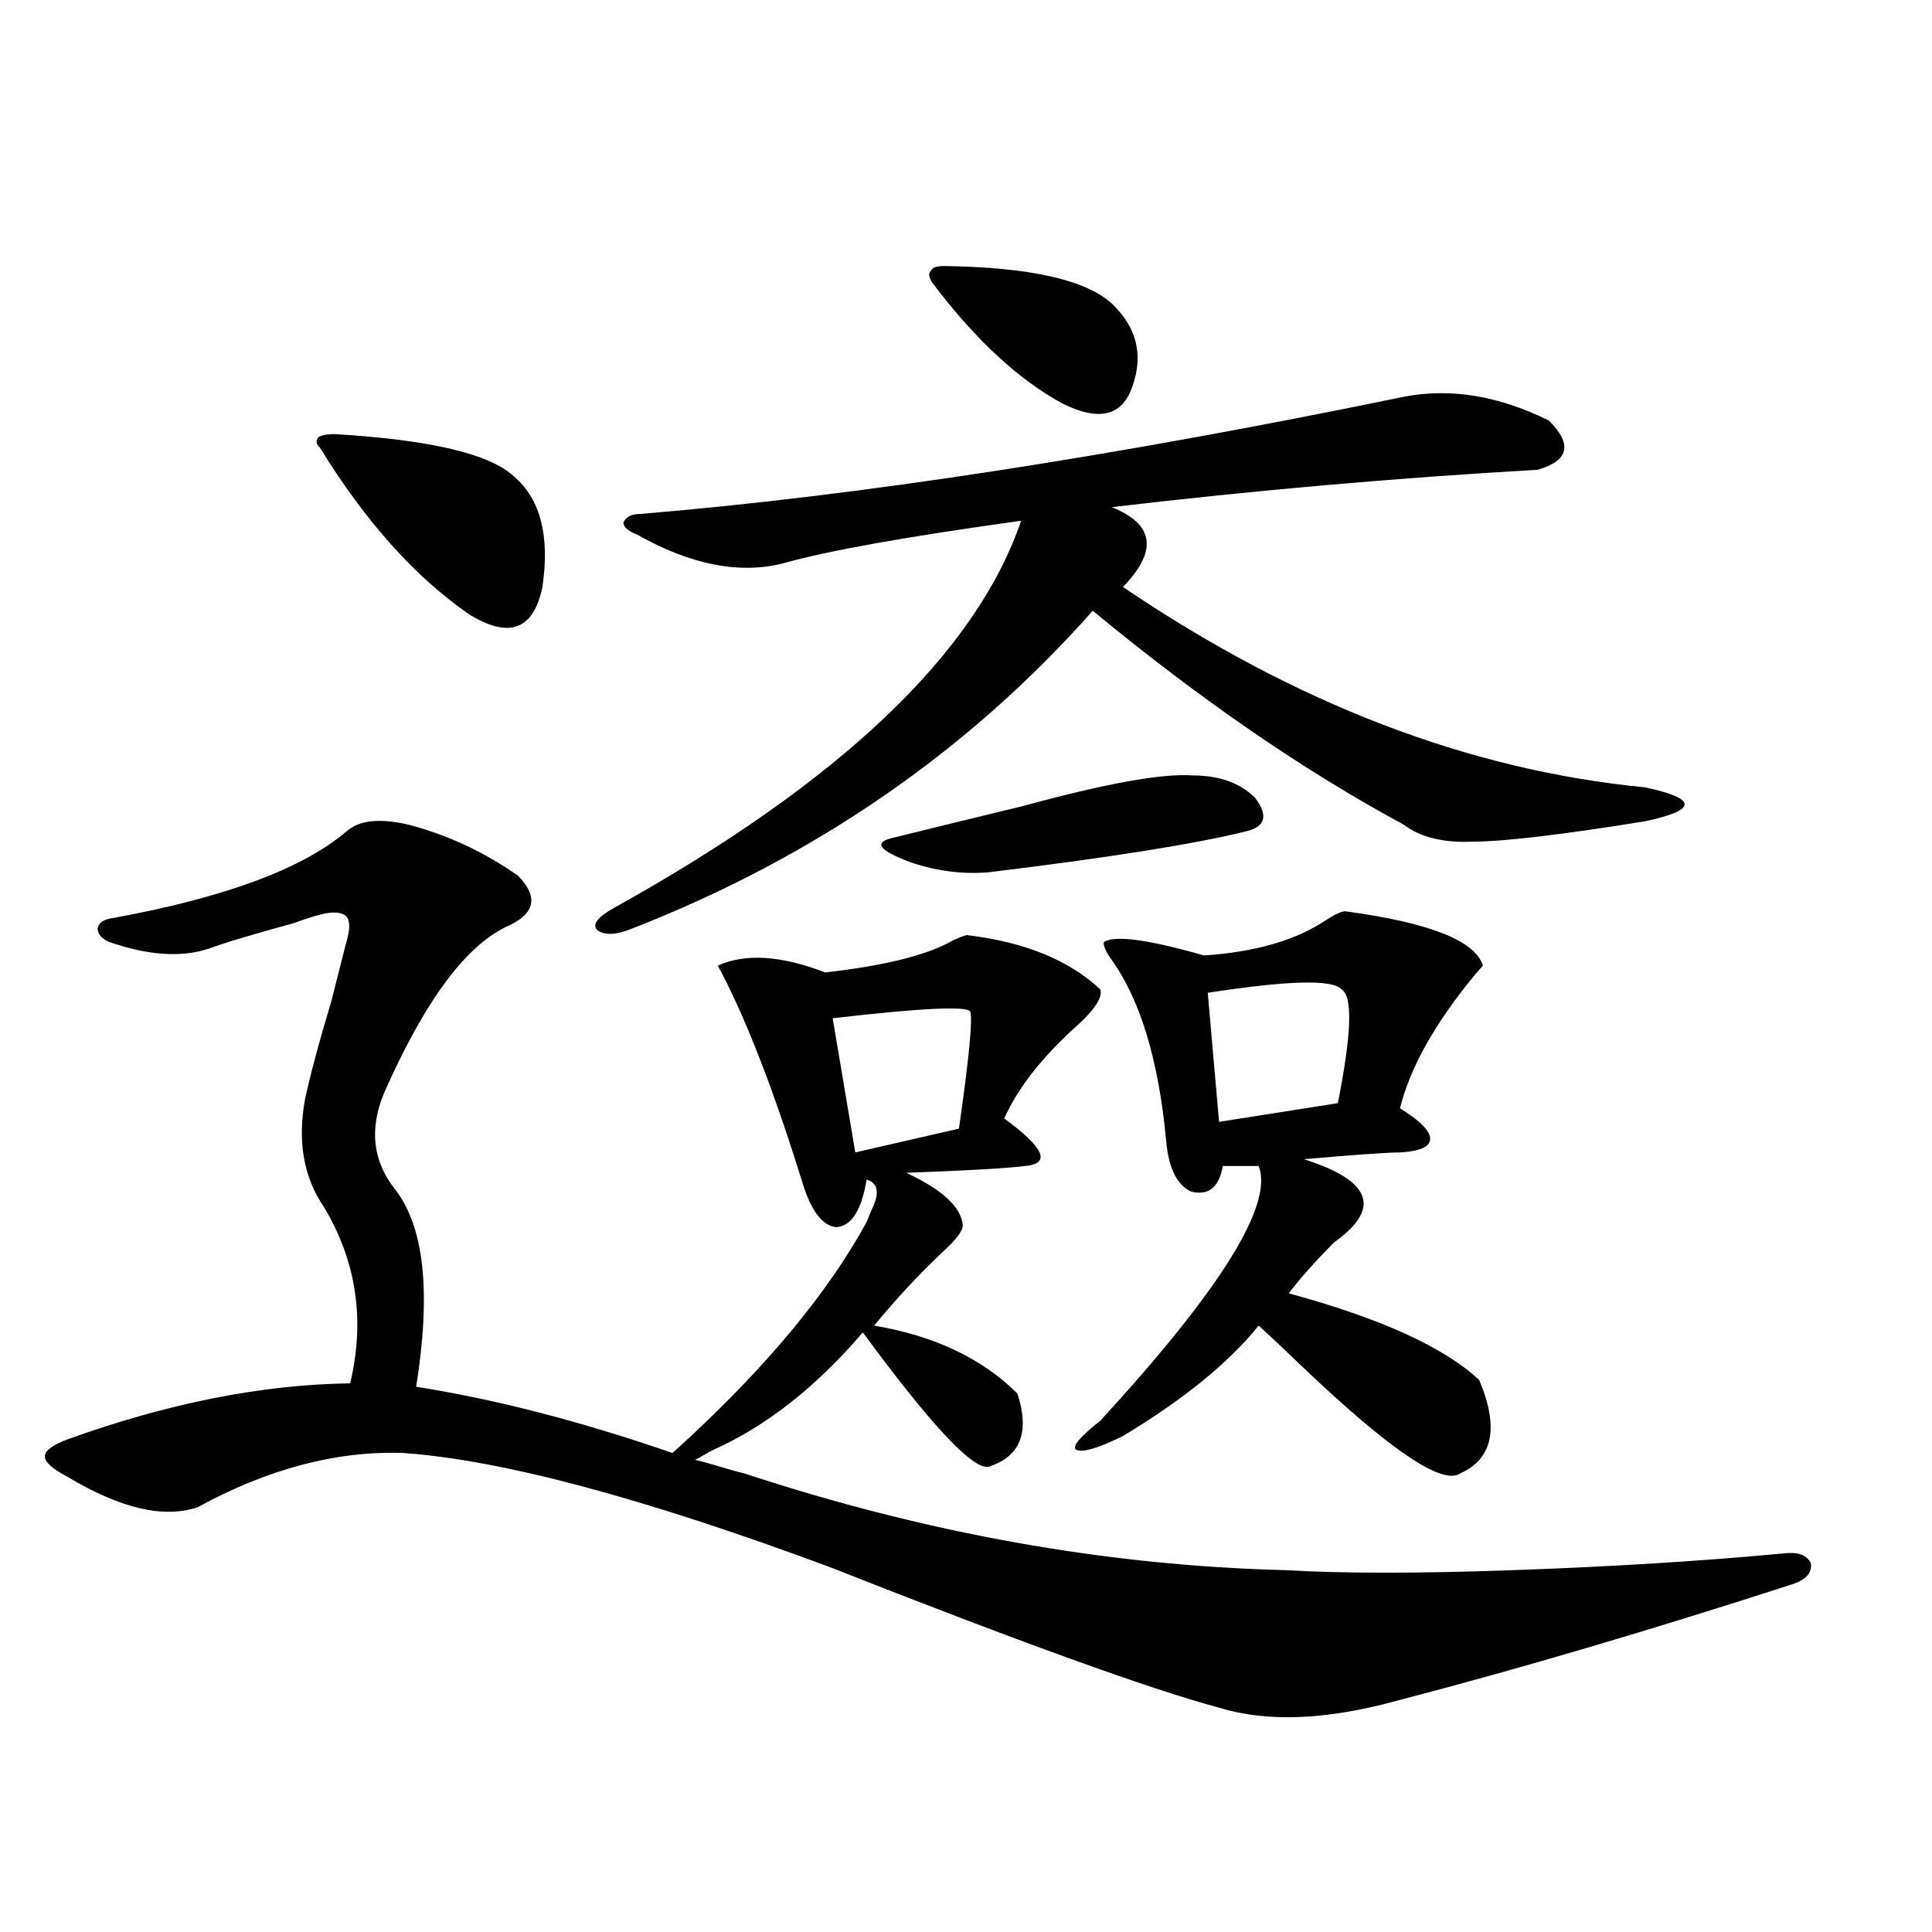 <?xml version="1.0" encoding="utf-8"?>
<!-- Generator: Adobe Illustrator 16.0.0, SVG Export Plug-In . SVG Version: 6.00 Build 0)  -->
<!DOCTYPE svg PUBLIC "-//W3C//DTD SVG 1.1//EN" "http://www.w3.org/Graphics/SVG/1.1/DTD/svg11.dtd">
<svg version="1.1" id="图层_1" xmlns="http://www.w3.org/2000/svg" xmlns:xlink="http://www.w3.org/1999/xlink" x="0px" y="0px"
	 width="1000px" height="1000px" viewBox="0 0 1000 1000" enable-background="new 0 0 1000 1000" xml:space="preserve">
<path d="M500.256,483.988c29.908,3.516,53.002,12.896,69.267,28.125c1.296,4.106-2.927,10.547-12.683,19.336
	c-17.561,15.82-29.923,31.641-37.072,47.461c20.808,15.244,24.39,23.442,10.731,24.609c-9.115,1.182-29.603,2.349-61.462,3.516
	c18.856,8.789,28.612,17.881,29.268,27.246c0,2.939-3.582,7.622-10.731,14.063c-12.362,11.729-24.069,24.321-35.121,37.793
	c31.219,5.273,55.929,17.002,74.145,35.156c6.494,19.927,1.616,32.52-14.634,37.793c-7.805,2.349-29.603-20.791-65.364-69.434
	c-24.069,28.125-49.755,48.34-77.071,60.645c-1.311,0.591-2.927,1.47-4.878,2.637c-1.951,1.182-3.582,2.061-4.878,2.637
	c2.592,0.591,6.829,1.758,12.683,3.516s10.076,2.939,12.683,3.516c94.297,31.064,187.633,47.764,279.993,50.098
	c29.908,1.758,69.267,1.758,118.046,0c50.73-1.758,97.879-4.683,141.46-8.789c6.494-0.576,10.731,1.182,12.683,5.273
	c0.641,4.697-2.286,8.213-8.78,10.547c-74.145,24.02-142.771,44.234-205.849,60.645c-36.432,9.957-66.995,11.124-91.705,3.516
	c-35.121-9.379-102.437-33.7-201.946-72.949c-96.263-35.732-169.752-55.371-220.482-58.887
	c-34.48-1.167-69.922,8.213-106.339,28.125c-17.561,5.864-39.999,0.591-67.315-15.82c-7.805-4.092-11.707-7.607-11.707-10.547
	c0-2.925,3.902-5.85,11.707-8.789c52.026-18.745,100.806-28.413,146.338-29.004c7.805-32.808,3.247-63.281-13.658-91.406
	c-10.411-15.229-13.658-33.687-9.756-55.371c2.592-12.305,7.149-29.292,13.658-50.977c3.902-15.229,6.494-25.488,7.805-30.762
	c1.951-6.44,1.951-10.835,0-13.184c-2.606-2.334-7.164-2.637-13.658-0.879c-2.606,0.591-7.164,2.061-13.658,4.395
	c-21.463,5.864-36.097,10.259-43.901,13.184c-14.313,4.697-31.554,3.516-51.706-3.516c-3.902-1.758-5.854-4.092-5.854-7.031
	c0.641-2.925,3.247-4.683,7.805-5.273c57.88-10.547,98.199-25.488,120.973-44.824c6.494-5.85,17.226-7.031,32.194-3.516
	c20.152,5.273,39.023,14.063,56.584,26.367c10.396,10.547,9.101,19.048-3.902,25.488c-22.118,9.38-43.901,38.384-65.364,87.012
	c-7.805,18.76-5.854,35.459,5.854,50.098c14.954,19.336,18.536,53.325,10.731,101.953c40.975,6.455,85.196,17.881,132.68,34.277
	l3.902-3.516c44.222-40.43,76.416-79.102,96.583-116.016c0.641-1.758,1.616-4.092,2.927-7.031
	c3.902-8.198,2.927-13.184-2.927-14.941c-2.606,15.82-7.805,24.033-15.609,24.609c-7.164-0.576-13.018-8.198-17.561-22.852
	c-14.313-46.279-28.292-82.617-41.95-108.984l-1.951-3.516c14.299-6.44,32.835-5.273,55.608,3.516
	c31.219-3.516,53.322-9.077,66.34-16.699C496.019,485.458,498.305,484.579,500.256,483.988z M173.435,224.711
	c49.42,2.939,80.318,10.259,92.681,21.973c13.658,11.729,18.536,30.762,14.634,57.129c-4.558,22.275-17.24,26.958-38.048,14.063
	c-27.972-19.336-53.657-48.037-77.071-86.133c-1.951-1.758-2.286-3.516-0.976-5.273C165.95,225.302,168.877,224.711,173.435,224.711
	z M565.62,316.117c-64.389,72.661-143.746,127.441-238.043,164.355c-8.46,3.516-14.634,3.818-18.536,0.879
	c-2.606-2.925,0.32-6.729,8.78-11.426c117.07-65.039,187.313-131.836,210.727-200.391c-59.19,8.213-100.165,15.532-122.924,21.973
	c-22.773,5.864-48.139,0.879-76.096-14.941c-4.558-1.758-6.829-3.804-6.829-6.152c1.296-2.925,4.223-4.395,8.78-4.395
	c112.513-9.365,244.217-29.58,395.112-60.645c24.055-4.683,49.1-0.576,75.12,12.305c12.348,12.305,10.396,20.806-5.854,25.488
	c-72.193,4.106-145.697,10.547-220.482,19.336c22.104,8.789,24.055,22.563,5.854,41.309
	c89.099,60.356,179.173,94.922,270.237,103.711c13.658,2.939,20.487,5.864,20.487,8.789c0,2.939-6.829,5.864-20.487,8.789
	c-43.581,7.031-73.504,10.547-89.754,10.547c-14.969,0.591-26.676-2.334-35.121-8.789
	C674.551,398.734,620.894,361.82,565.62,316.117z M502.207,523.539c-1.951-2.925-25.7-1.758-71.218,3.516l11.707,69.434
	l53.657-12.305C501.552,547.86,503.503,527.646,502.207,523.539z M617.326,401.371c13.658,0,24.39,3.818,32.194,11.426
	c7.149,9.38,5.519,15.244-4.878,17.578c-26.021,6.455-70.242,13.486-132.68,21.094c-13.658,1.182-27.316-0.576-40.975-5.273
	c-15.609-5.85-18.871-9.956-9.756-12.305c18.856-4.683,41.615-10.244,68.291-16.699
	C572.449,405.478,601.717,400.204,617.326,401.371z M488.549,137.699c44.222,0.591,73.169,7.031,86.827,19.336
	c13.003,12.305,16.585,26.67,10.731,43.066c-5.213,15.244-17.24,18.169-36.097,8.789c-22.773-12.305-45.212-33.096-67.315-62.402
	c-1.951-2.925-2.286-4.971-0.976-6.152C482.36,138.578,484.646,137.699,488.549,137.699z M696.349,471.684
	c43.566,5.864,67.315,15.244,71.218,28.125l-3.902,4.395c-20.822,25.2-33.825,48.34-39.023,69.434
	c10.396,6.455,15.609,11.729,15.609,15.82c0,4.106-5.213,6.455-15.609,7.031c-6.509,0-23.094,1.182-49.755,3.516
	c35.121,11.138,40.319,25.488,15.609,43.066c-10.411,10.547-18.216,19.336-23.414,26.367c47.469,12.896,80.318,27.837,98.534,44.824
	c10.396,24.609,7.149,40.732-9.756,48.34c-9.115,6.455-36.432-12.002-81.949-55.371c-9.115-8.789-16.585-15.82-22.438-21.094
	c-15.609,19.336-39.023,38.384-70.242,57.129c-13.018,6.455-21.143,8.789-24.39,7.031c-1.951-1.758,2.271-6.729,12.683-14.941
	c62.438-67.964,89.754-111.909,81.949-131.836h-18.536c-1.951,11.138-7.484,15.532-16.585,13.184
	c-7.164-3.516-11.387-12.002-12.683-25.488c-3.902-42.764-13.658-74.707-29.268-95.801c-2.606-4.092-3.582-6.729-2.927-7.91
	c5.854-3.516,23.079-1.167,51.706,7.031c26.661-1.758,47.804-7.91,63.413-18.457C691.136,473.153,694.397,471.684,696.349,471.684z
	 M694.397,512.113c-4.558-5.273-27.651-4.683-69.267,1.758l5.854,66.797L692.446,571
	C699.596,535.268,700.251,515.629,694.397,512.113z"/>
</svg>
